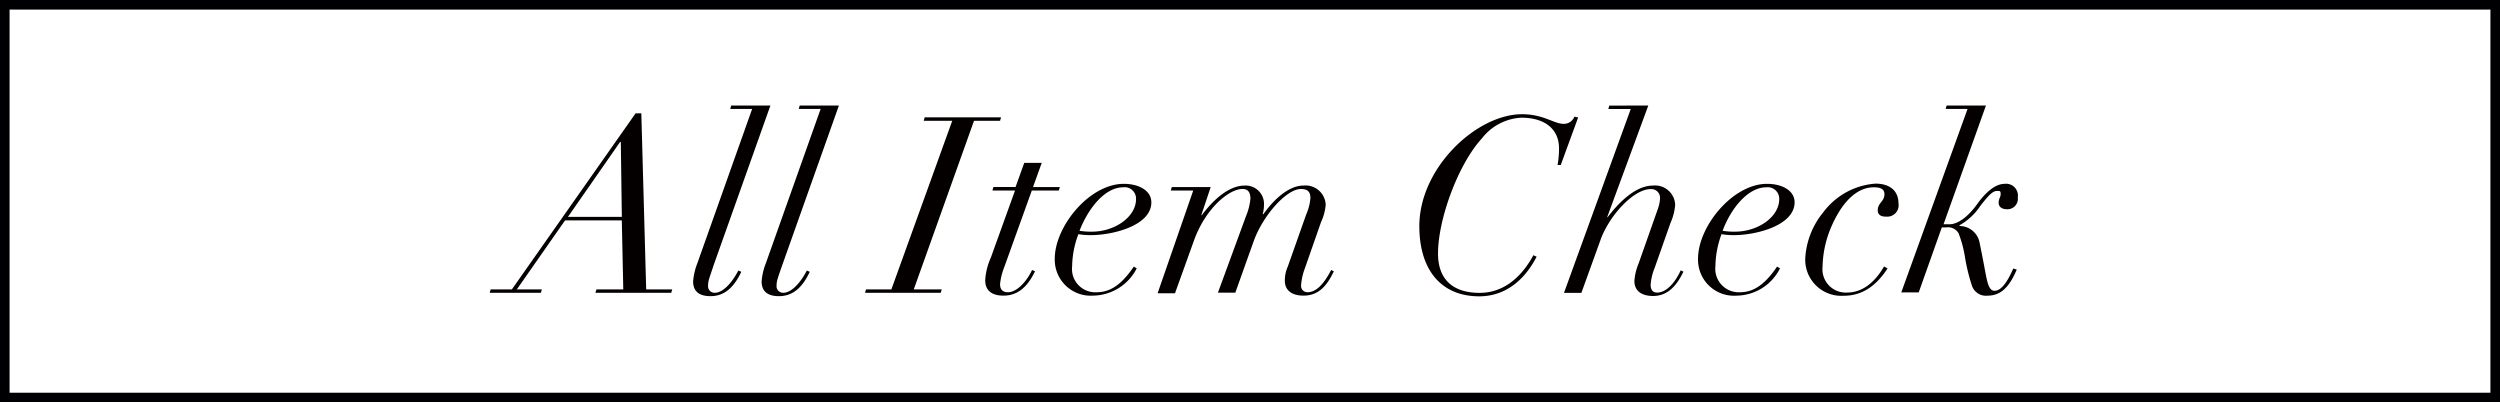 <svg height="42" viewBox="0 0 261 42" width="261" xmlns="http://www.w3.org/2000/svg"><g fill="#040000"><path d="m15.229 3.62h.6l.507 18.38h2.723l-.109.354h-7.914l.109-.354h2.8l-.154-7.206h-5.923l-5.036 7.206h2.613l-.1.354h-5.345l.1-.354h2.214zm-1.616 2.986-5.445 7.823h5.627l-.109-7.823z" transform="translate(51.126 8.213)"/><path d="m31.468 2.72-5.9 16.59c-.3.908-.481 1.416-.535 1.643a2.178 2.178 0 0 0 -.073.563.681.681 0 0 0 .717.753c.844 0 1.815-1.089 2.441-2.323l.309.136c-.8 1.7-1.815 2.541-3.213 2.541-1.107 0-1.815-.436-1.815-1.543a6.571 6.571 0 0 1 .436-1.879l5.727-16.127h-2.287l.1-.354z" transform="translate(48.963 8.296)"/><path d="m39.348 2.72-5.89 16.59c-.318.908-.49 1.416-.545 1.643a2.178 2.178 0 0 0 -.073.563.681.681 0 0 0 .717.753c.844 0 1.815-1.089 2.441-2.323l.309.136c-.8 1.7-1.815 2.541-3.213 2.541-1.107 0-1.815-.436-1.815-1.543a6.571 6.571 0 0 1 .436-1.879l5.727-16.127h-2.287l.1-.354z" transform="translate(48.234 8.296)"/><path d="m57.373 4.08-.1.363h-2.722l-6.289 17.6h2.922l-.109.354h-7.9l.1-.354h2.65l6.353-17.6h-2.978l.1-.363z" transform="translate(47.135 8.17)"/><path d="m62.9 9.32-.908 2.523h2.8l-.109.363h-2.819l-2.859 7.95a6.825 6.825 0 0 0 -.454 1.815c0 .517.227.853.817.853.908 0 1.933-1.062 2.523-2.323l.309.136c-.826 1.724-1.879 2.541-3.294 2.541s-1.906-.708-1.906-1.606a6.734 6.734 0 0 1 .59-2.369l2.523-7h-2.36l.1-.363h2.314l.908-2.523z" transform="translate(45.856 7.686)"/><path d="m68.775 17.085a7.56 7.56 0 0 1 -1.307-.1 9.774 9.774 0 0 0 -.653 3.34 2.433 2.433 0 0 0 2.55 2.723c1.234 0 2.469-.572 3.884-2.677l.309.182a5.192 5.192 0 0 1 -4.538 2.847 3.757 3.757 0 0 1 -4.02-3.847c0-3.394 3.63-7.823 7.206-7.823 1.615 0 2.877.726 2.877 1.933 0 2.437-4.039 3.422-6.308 3.422zm.109-.363c2.387 0 4.6-1.543 4.6-3.394a1.189 1.189 0 0 0 -1.361-1.234c-1.879 0-3.63 2.187-4.538 4.538a7.542 7.542 0 0 0 1.3.091z" transform="translate(45.117 7.463)"/><path d="m87.8 14.914h.073c1.162-1.643 2.723-2.986 4.166-2.986a2.106 2.106 0 0 1 2.341 2.006 5.309 5.309 0 0 1 -.49 1.815l-1.7 4.864a6.28 6.28 0 0 0 -.381 1.724.663.663 0 0 0 .663.726c.853 0 1.652-.726 2.478-2.323l.281.136c-.853 1.815-1.815 2.541-3.167 2.541-1.107 0-1.951-.463-1.951-1.57a3.53 3.53 0 0 1 .309-1.461l1.924-5.445a5.218 5.218 0 0 0 .436-1.7c0-.59-.2-.953-1-.953-1.5 0-3.966 2.777-4.919 5.445l-1.92 5.377h-1.815l2.931-7.986a6.444 6.444 0 0 0 .463-1.815c0-.617-.209-1.026-.826-1.026-1.416 0-3.884 2.033-5.091 5.445l-1.96 5.445h-1.815l3.721-10.727h-2.342l.1-.363h4.066l-.98 2.931h.054c1.316-1.77 2.931-3.086 4.456-3.086a1.915 1.915 0 0 1 2.033 2.006 3.7 3.7 0 0 1 -.136.98z" transform="translate(44.023 7.446)"/><path d="m123.131 3.974.39.082-1.815 4.964h-.336a9.519 9.519 0 0 0 .154-1.724c0-2.033-1.488-3.213-3.939-3.213a5.563 5.563 0 0 0 -4.111 2.16c-2.5 2.723-4.583 8.467-4.583 12.016 0 2.777 1.625 4.111 4.347 4.111 2.269 0 4.22-1.361 5.609-3.93l.336.154c-1.261 2.469-3.294 4.138-5.99 4.138-3.993 0-6.253-2.777-6.253-7.333 0-6.072 5.963-11.68 10.727-11.68 2.242 0 3.322 1.007 4.347 1.007a1.18 1.18 0 0 0 1.116-.753z" transform="translate(41.239 8.204)"/><path d="m132.383 2.72-4.293 11.653h.054c1.416-1.879 3.113-3.294 4.7-3.294a2.1 2.1 0 0 1 2.341 2.006 5.608 5.608 0 0 1 -.481 1.879l-1.67 4.737a5.717 5.717 0 0 0 -.408 1.724c0 .408.127.826.672.826.908 0 1.815-.908 2.469-2.323l.281.136c-.853 1.815-1.906 2.541-3.167 2.541-1.107 0-1.951-.463-1.951-1.57a5.772 5.772 0 0 1 .436-1.815l2.033-5.763a3.82 3.82 0 0 0 .209-1.053.908.908 0 0 0 -1.007-.953c-1.752 0-4.32 2.777-5.218 5.327l-1.988 5.5h-1.815l6.97-19.195h-2.341l.1-.354z" transform="translate(39.701 8.296)"/><path d="m142.766 17.085a7.6 7.6 0 0 1 -1.316-.1 9.983 9.983 0 0 0 -.635 3.34 2.45 2.45 0 0 0 2.55 2.723c1.234 0 2.469-.572 3.884-2.677l.309.182a5.142 5.142 0 0 1 -4.538 2.85 3.757 3.757 0 0 1 -4.02-3.85c0-3.394 3.63-7.823 7.206-7.823 1.615 0 2.877.726 2.877 1.933-.018 2.437-4.057 3.422-6.317 3.422zm.1-.363c2.4 0 4.61-1.543 4.61-3.394a1.2 1.2 0 0 0 -1.37-1.234c-1.879 0-3.676 2.187-4.538 4.538a7.605 7.605 0 0 0 1.3.091z" transform="translate(38.275 7.463)"/><path d="m159.725 15.15c-.617 0-.826-.309-.826-.644 0-.817.7-.908.7-1.7 0-.535-.408-.717-1.107-.717-1.978 0-3.476 1.879-4.447 4.138a11.136 11.136 0 0 0 -.908 4.2 2.432 2.432 0 0 0 2.568 2.65c1.47 0 2.8-.908 3.857-2.723l.363.209c-1.334 2.033-2.832 2.85-4.6 2.85a3.766 3.766 0 0 1 -3.993-3.884 8.268 8.268 0 0 1 1.888-4.837 7.46 7.46 0 0 1 5.445-2.986c1.47 0 2.4.726 2.4 2.06a1.189 1.189 0 0 1 -1.334 1.379z" transform="translate(37.136 7.465)"/><path d="m171.22 2.72-4.429 12.4h.59c1.08 0 2.169-1.053 2.94-2.133s1.815-2.087 2.822-2.087a1.234 1.234 0 0 1 1.4 1.416 1.089 1.089 0 0 1 -1.089 1.234c-.59 0-.908-.254-.908-.69s.209-.545.209-.908-.127-.309-.408-.309c-.436 0-.908.517-1.724 1.57a6.289 6.289 0 0 1 -2.16 2.006v.081a2.133 2.133 0 0 1 2.106 1.815c.236 1.107.436 2.214.644 3.294s.408 1.652.908 1.652c.69 0 1.334-.908 1.951-2.323l.363.109c-.853 2.033-1.815 2.723-3.04 2.723a1.543 1.543 0 0 1 -1.643-1.053 20.046 20.046 0 0 1 -.717-2.931 11.944 11.944 0 0 0 -.672-2.523 1.28 1.28 0 0 0 -1.316-.617h-.436l-2.411 6.786h-1.82l6.92-19.158h-2.287l.1-.354z" transform="translate(36.114 8.296)"/></g><g fill="none" stroke="#000002"><path d="m0 0h261v42h-261z" stroke="none"/><path d="m.5.5h260v41h-260z" fill="none"/></g></svg>